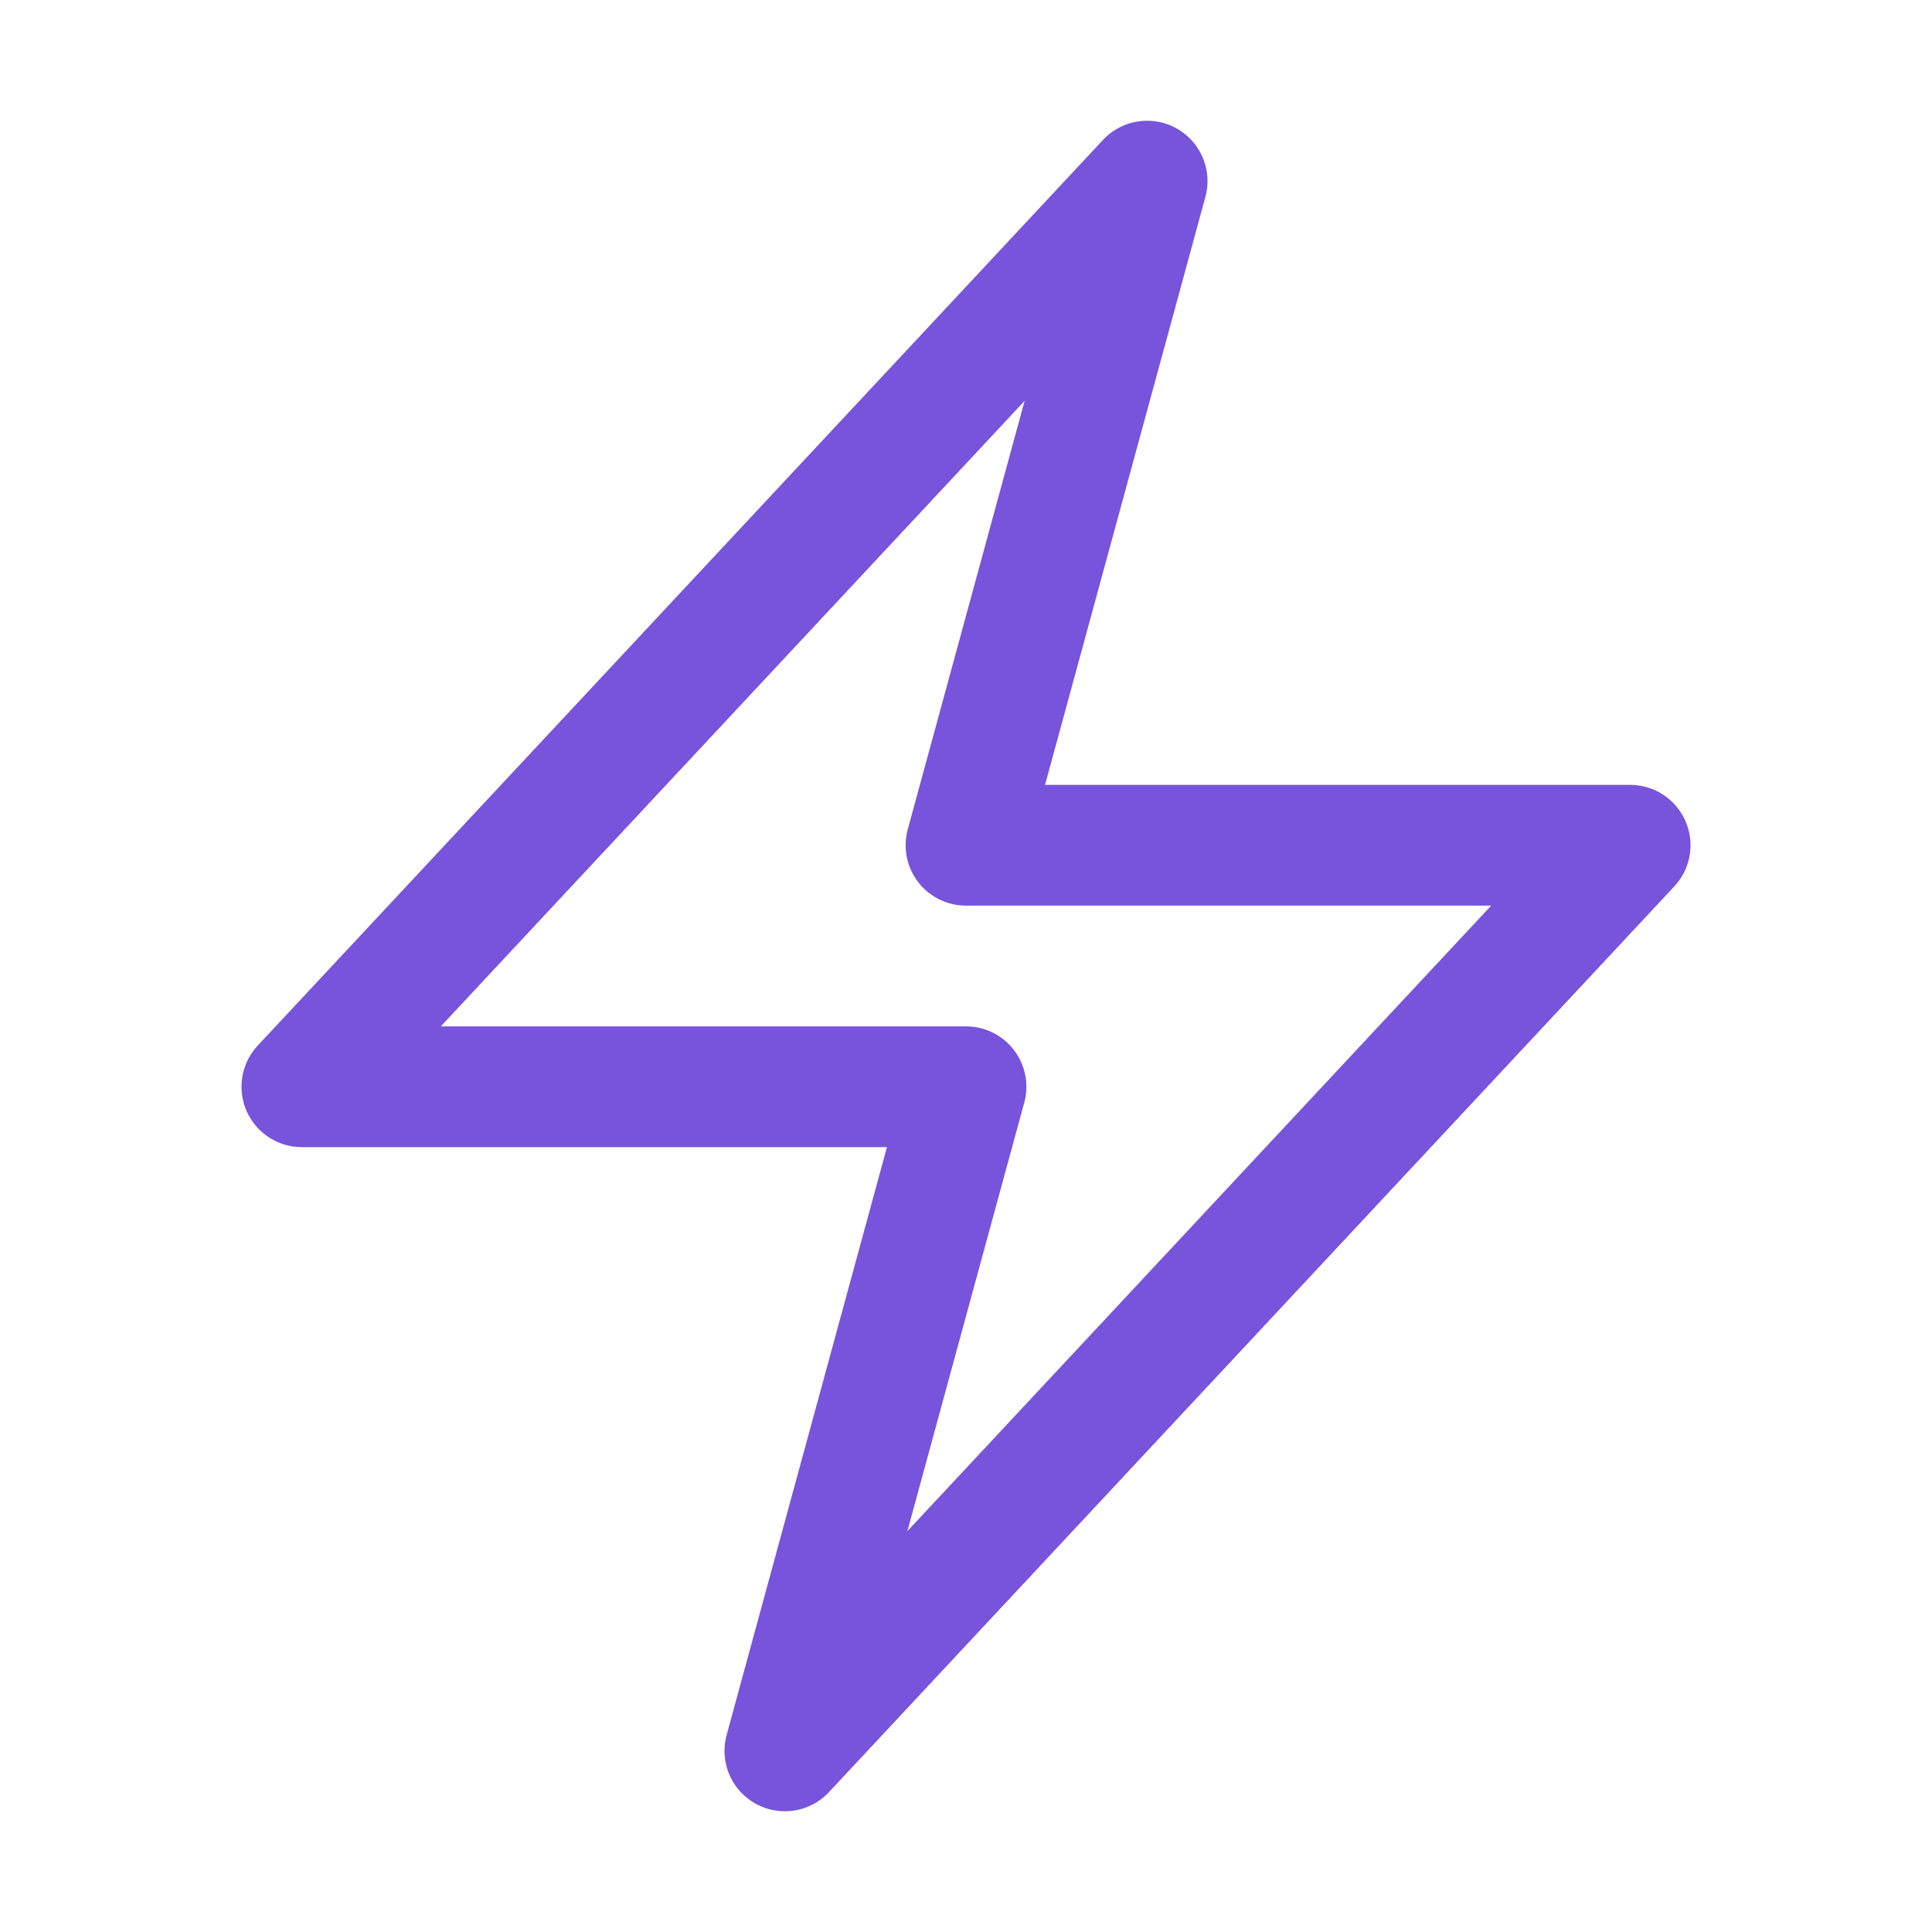 <svg xmlns="http://www.w3.org/2000/svg" viewBox="0 0 40 40" fill="none">
  <path stroke="#7754DB" stroke-linecap="round" stroke-linejoin="round" stroke-width="2.5" d="M6.25 22.5l17.5-18.75L20 17.5h13.75l-17.5 18.75L20 22.5H6.25z"/>
</svg>